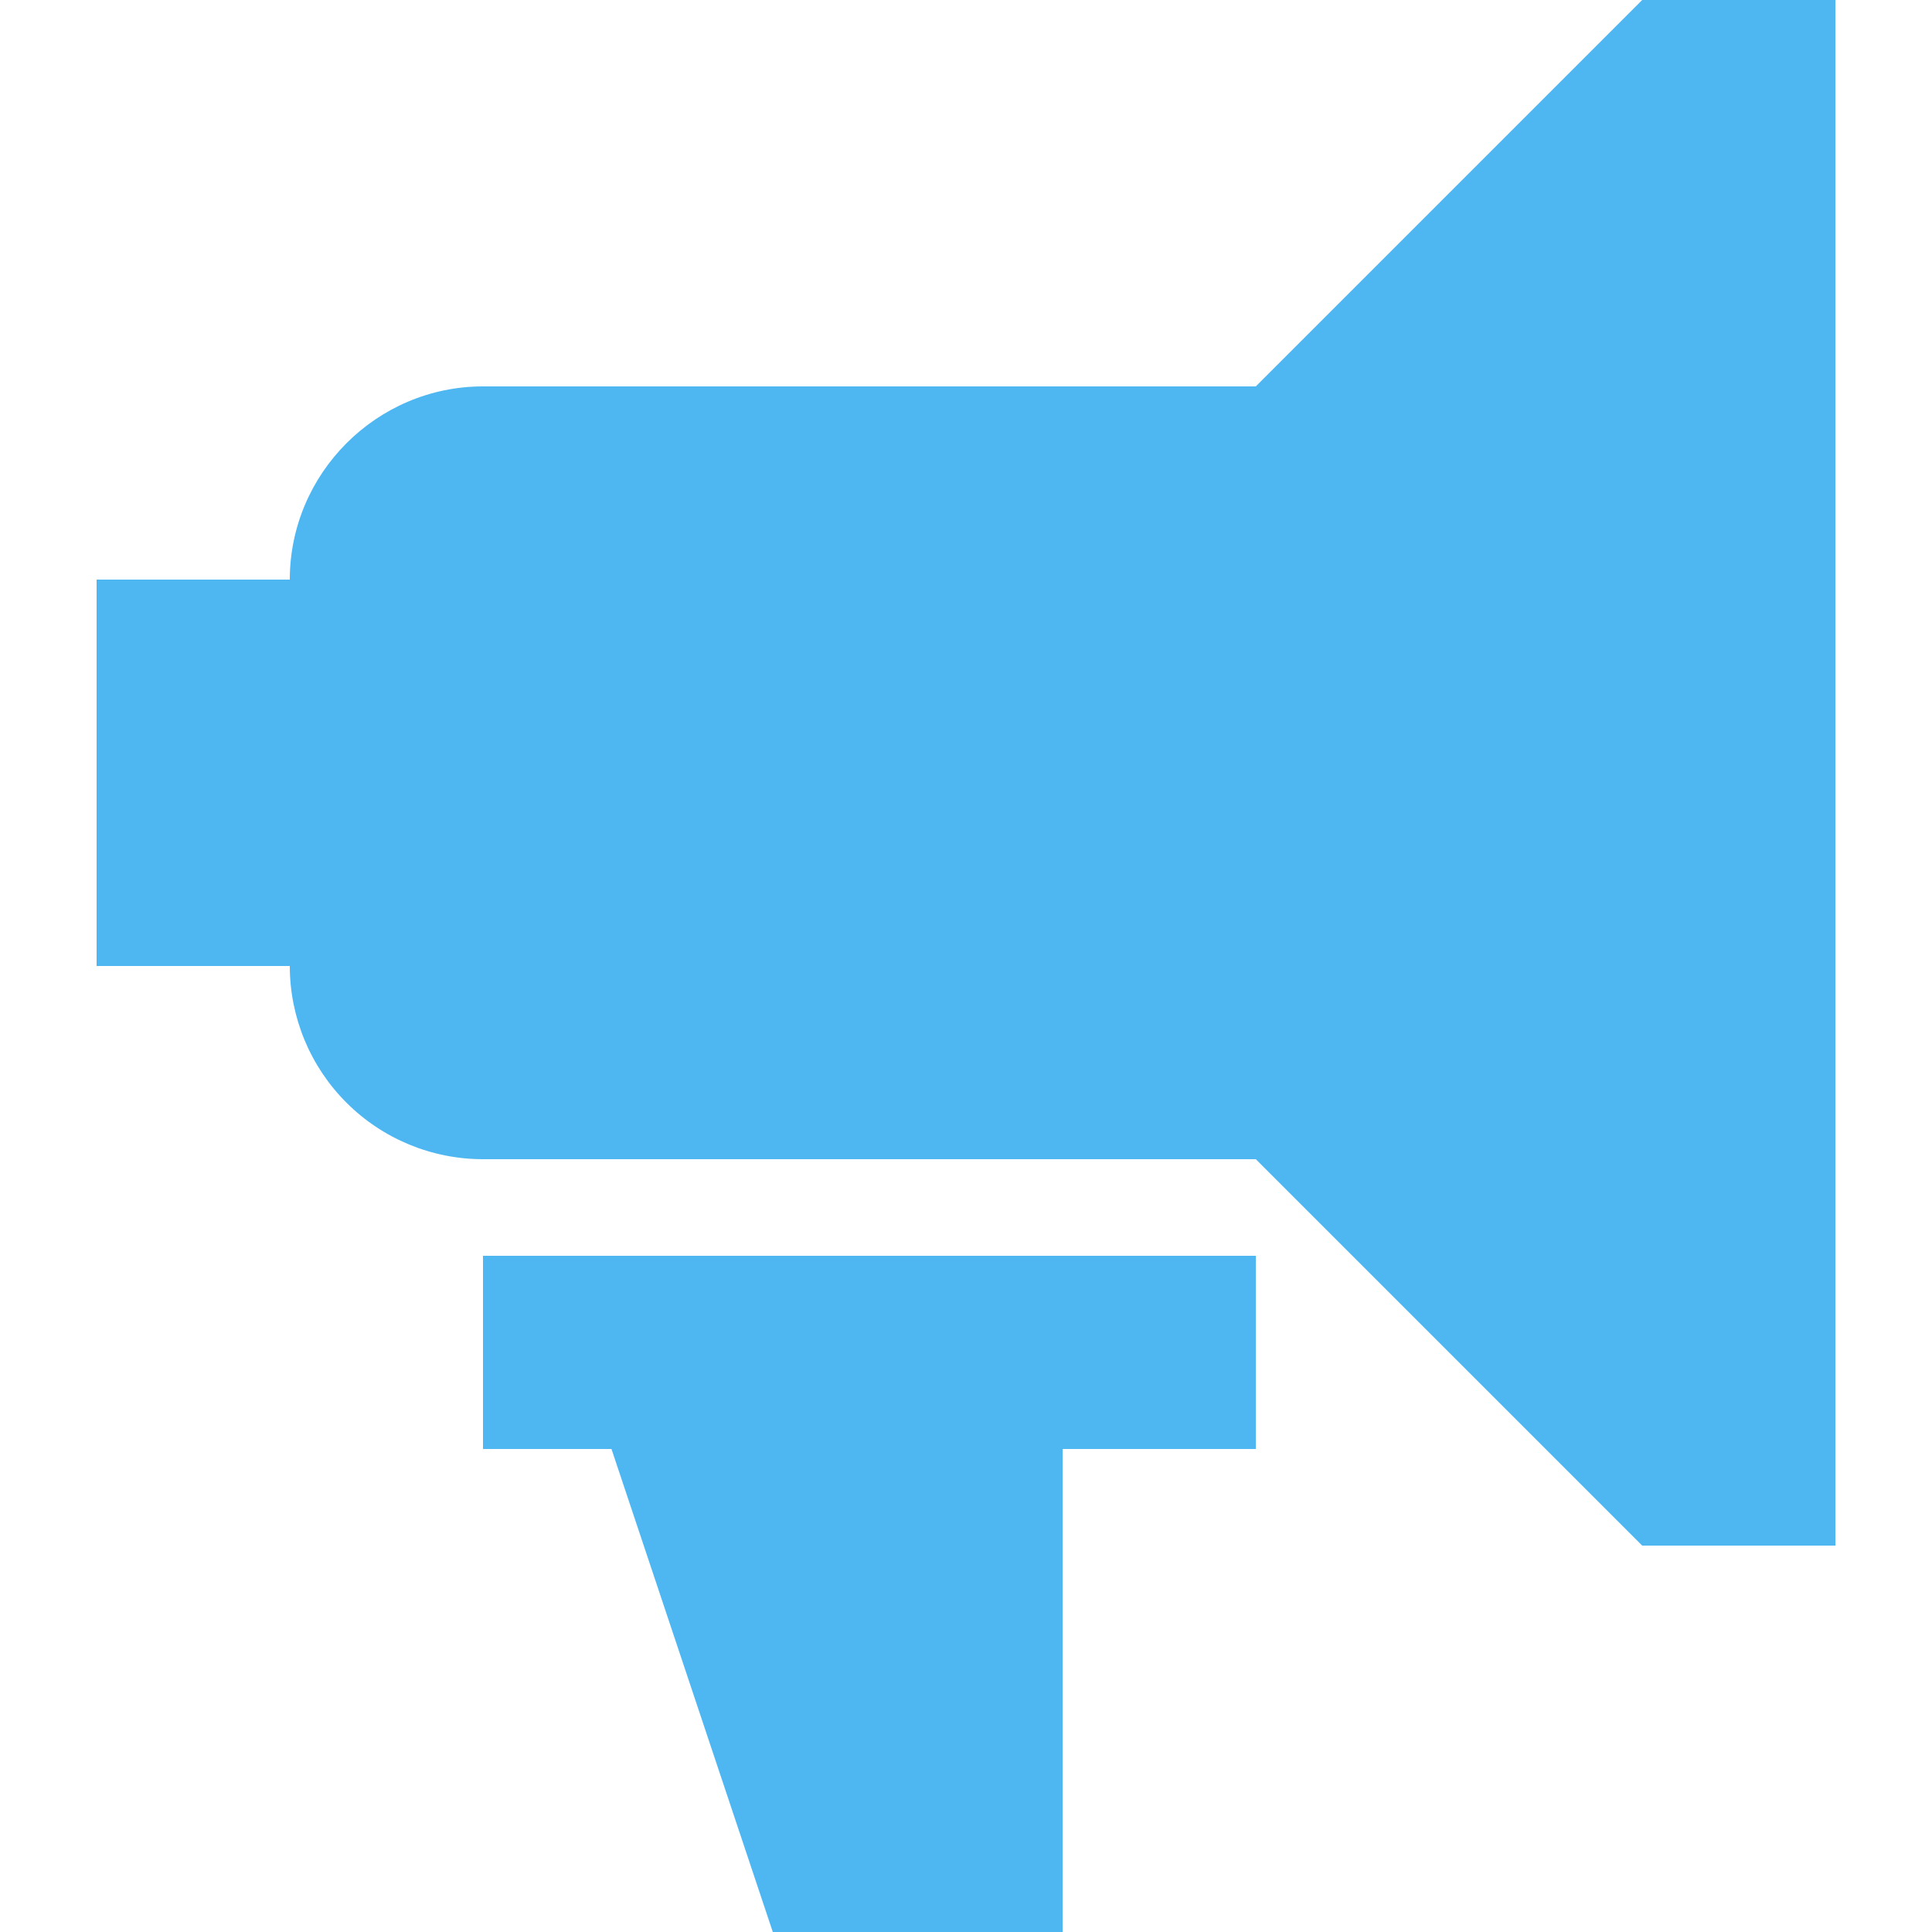 <svg width="120" height="120" viewBox="0 0 120 120" fill="none" xmlns="http://www.w3.org/2000/svg">
<path d="M18 36C18 29.4 23.4 24 30 24H78L102 0H114V96H102L78 72H30C26.817 72 23.765 70.736 21.515 68.485C19.264 66.235 18 63.183 18 60H6V36H18ZM66 90V120H48L37.98 90H30V78H78V90H66Z" fill="#4EB7F1"/>
</svg>
